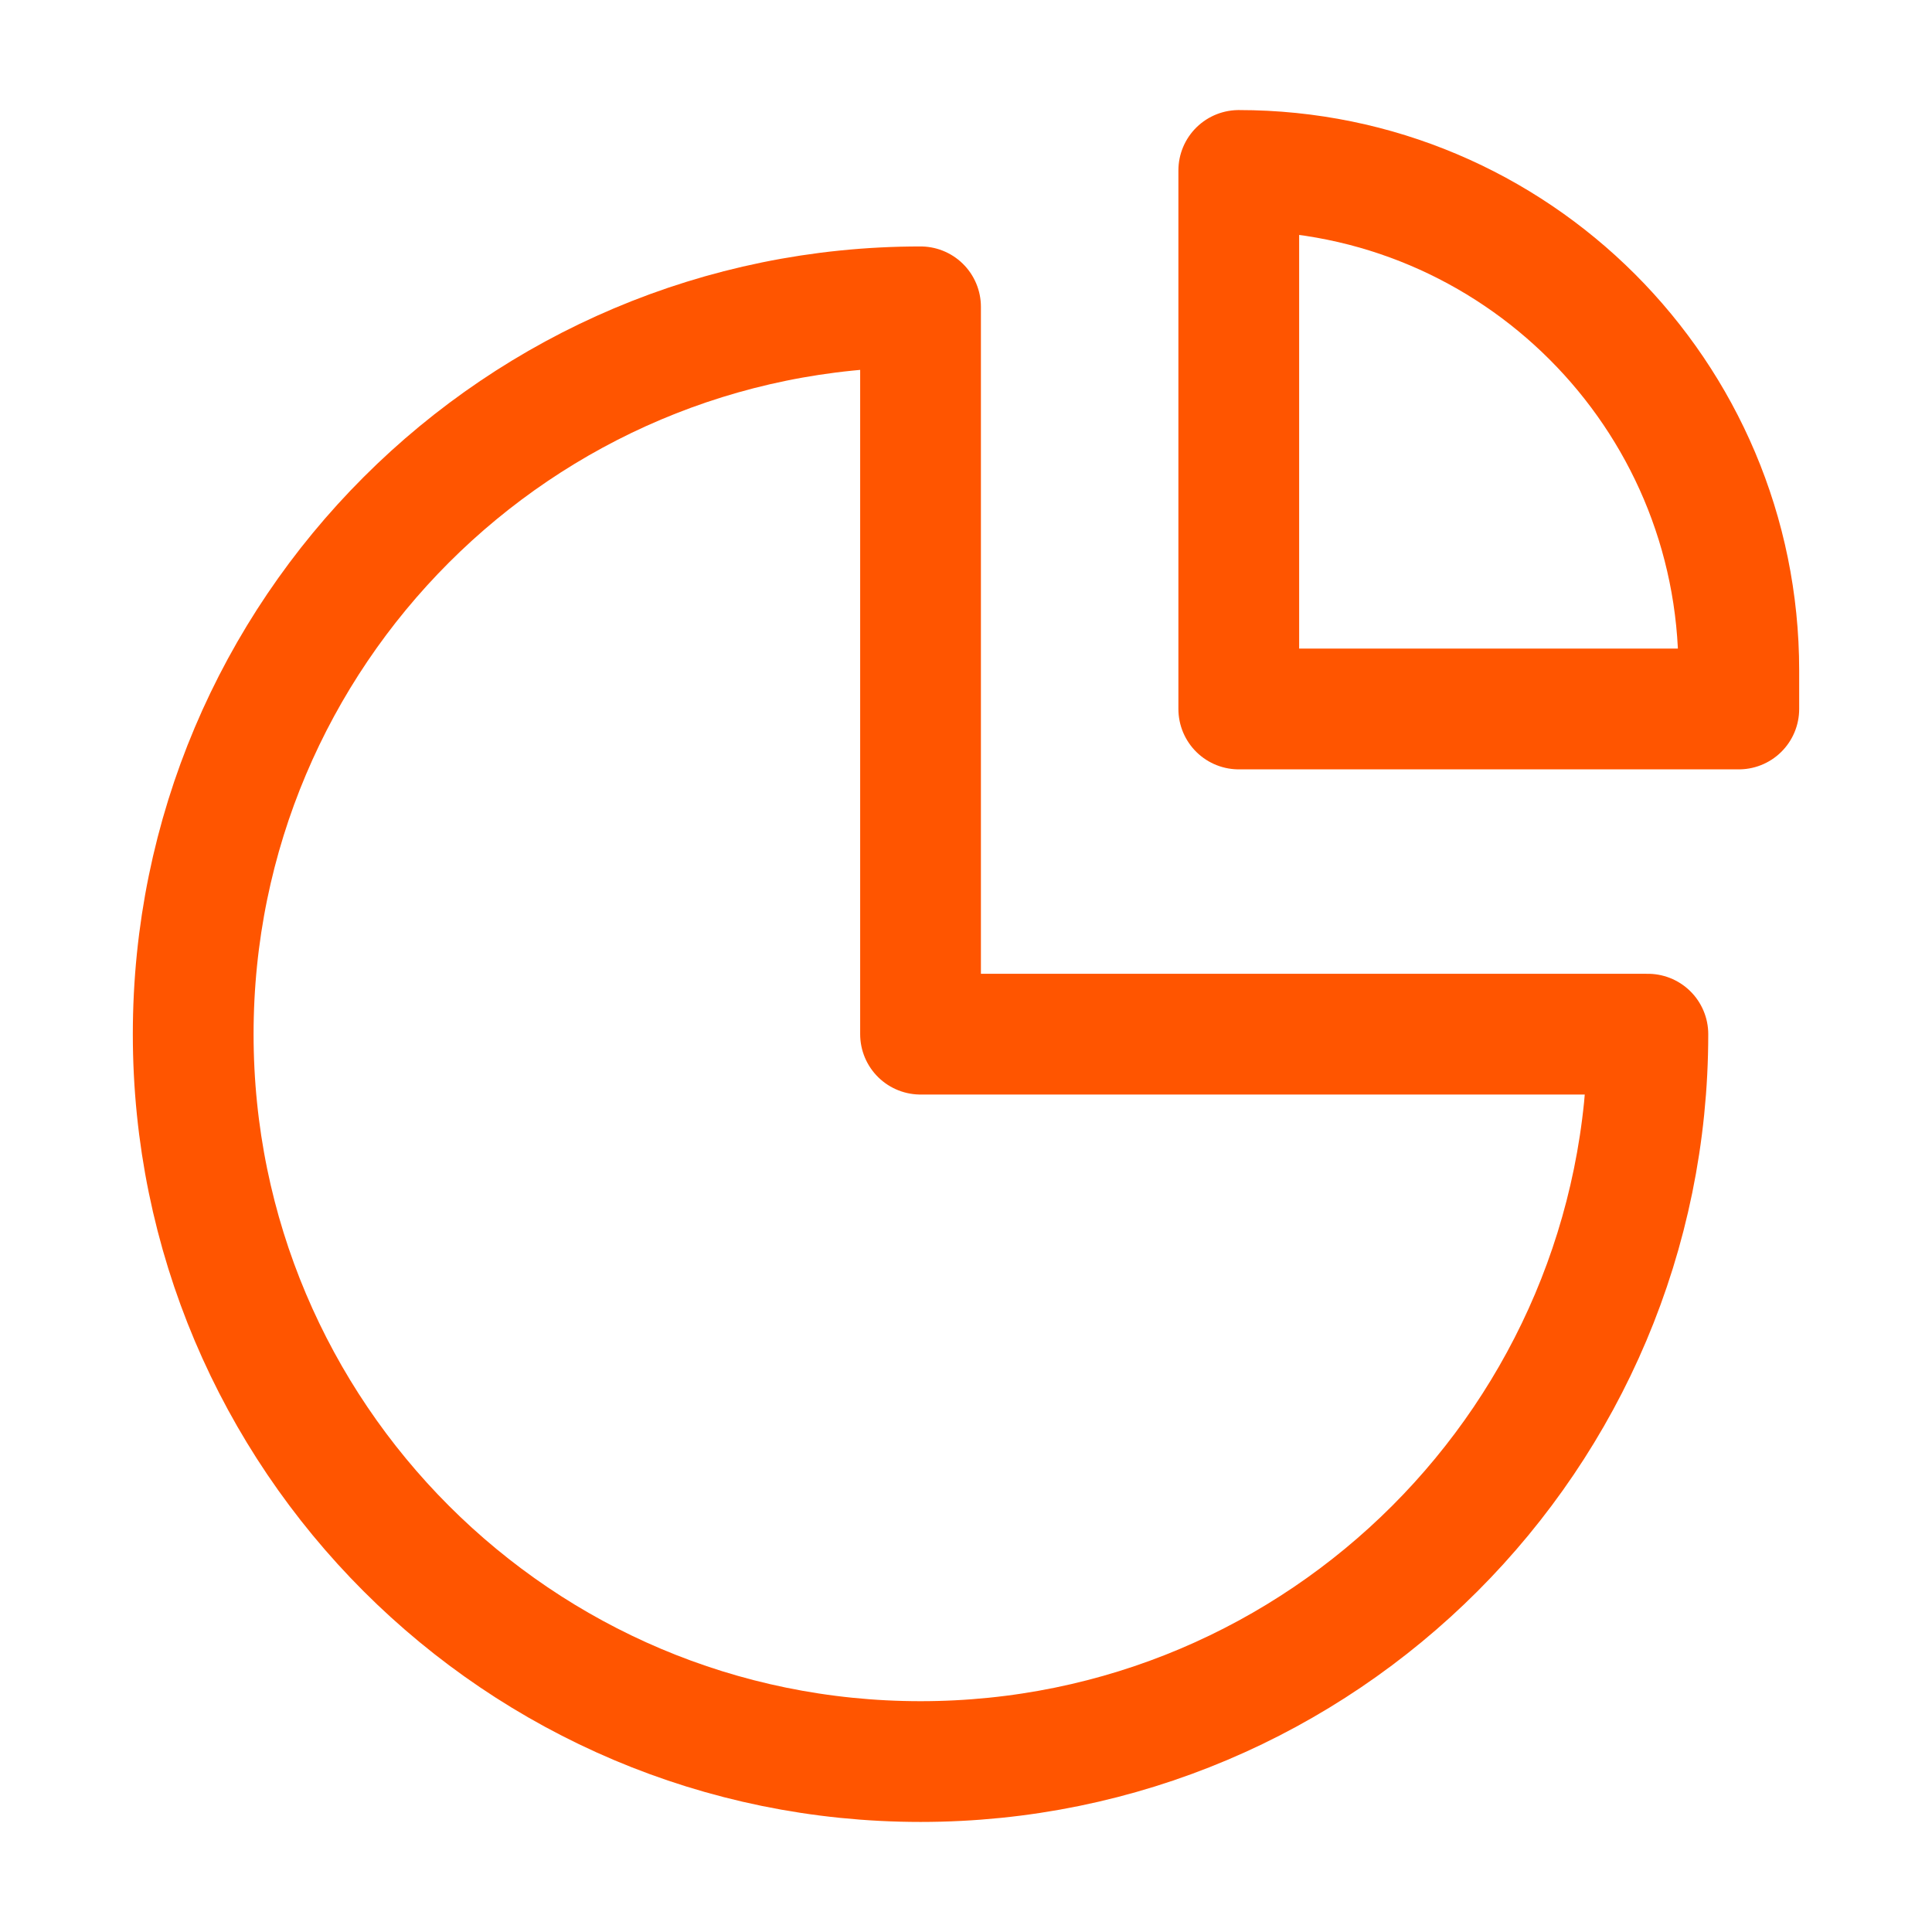 <?xml version="1.0" encoding="UTF-8"?> <svg xmlns="http://www.w3.org/2000/svg" width="32" height="32" viewBox="0 0 32 32" fill="none"><path d="M15.247 29.177C21.901 29.177 27.294 23.783 27.294 17.129H15.247L15.247 5.082C8.594 5.082 3.2 10.476 3.2 17.129C3.2 23.783 8.594 29.177 15.247 29.177Z" stroke="#FF5500" stroke-width="2" stroke-linecap="round" stroke-linejoin="round"></path><path d="M20.518 2.823V11.743H28.8V11.106C28.8 6.531 25.092 2.823 20.518 2.823Z" stroke="#FF5500" stroke-width="2" stroke-linecap="round" stroke-linejoin="round"></path></svg> 